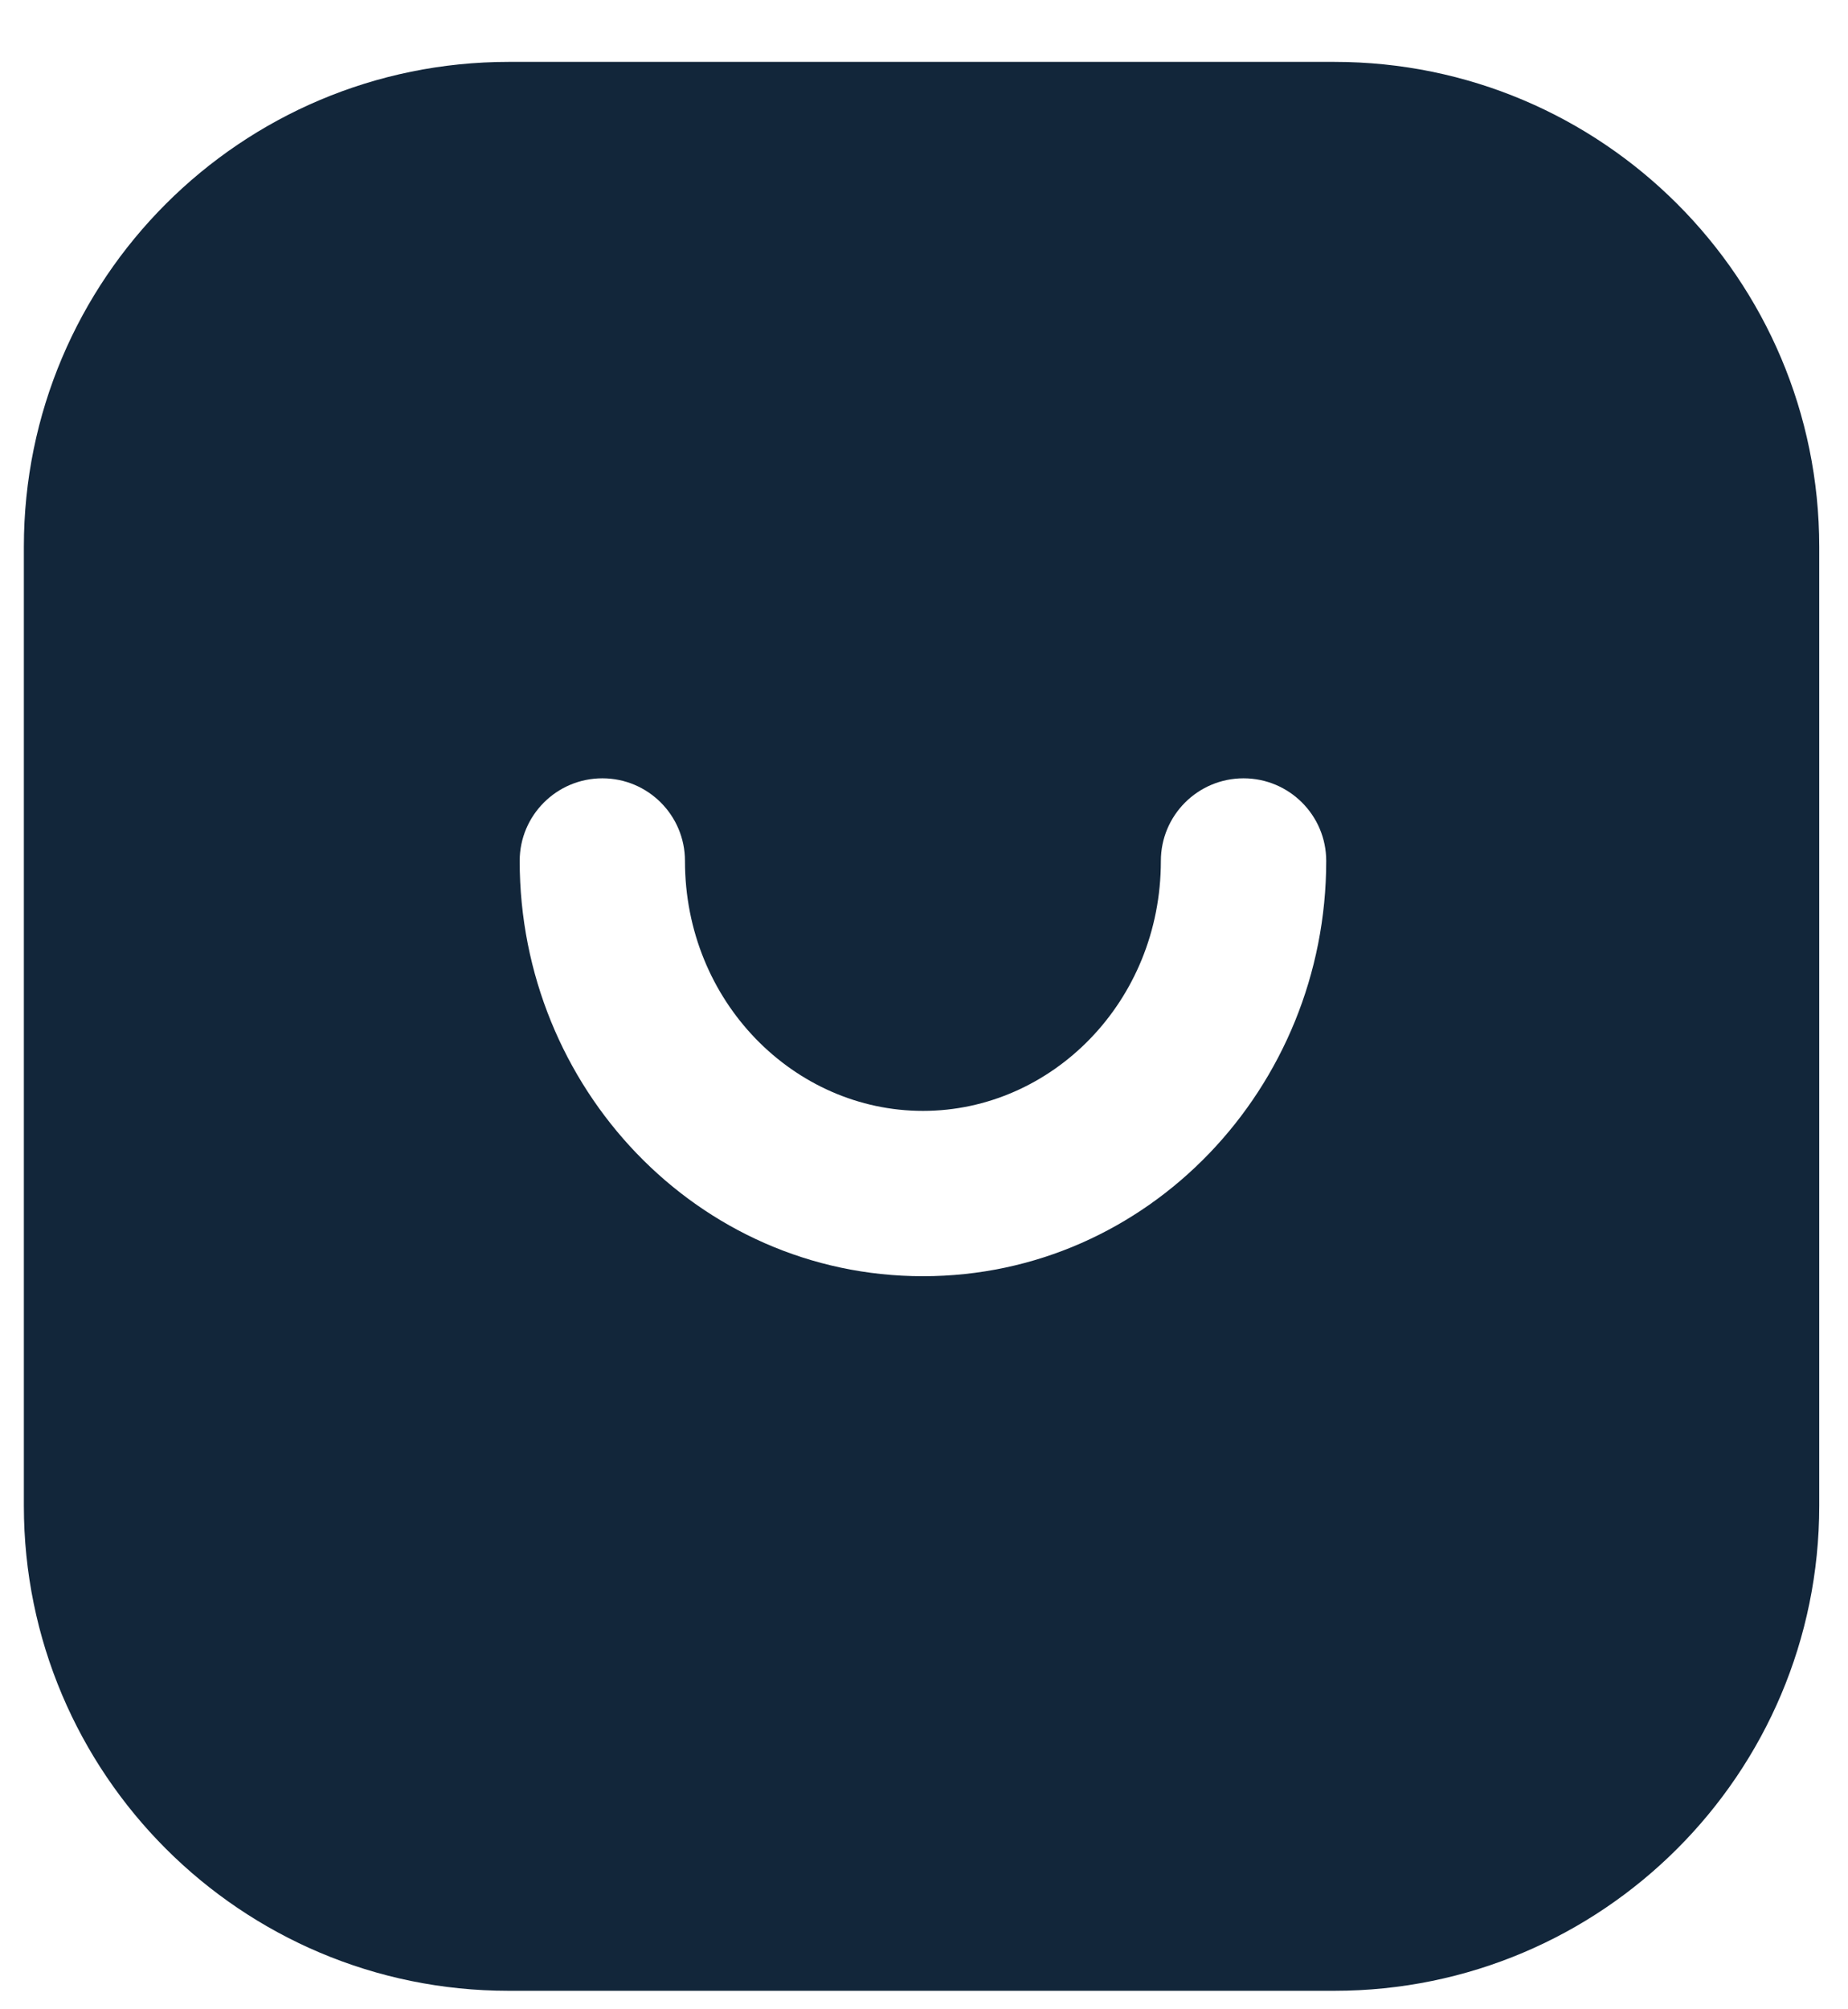<svg width="23" height="25" viewBox="0 0 23 25" fill="none" xmlns="http://www.w3.org/2000/svg">
<path fill-rule="evenodd" clip-rule="evenodd" d="M6.331 0.77C2.998 0.77 0.297 3.471 0.297 6.804V18.735C0.297 22.068 2.998 24.77 6.331 24.77H16.607C19.94 24.77 22.642 22.068 22.642 18.735V6.804C22.642 3.471 19.94 0.77 16.607 0.77H6.331ZM8.525 10.712C8.525 10.144 8.065 9.684 7.497 9.684C6.929 9.684 6.468 10.144 6.468 10.712C6.468 13.53 8.68 15.879 11.487 15.879C14.293 15.879 16.506 13.53 16.506 10.712C16.506 10.144 16.045 9.684 15.477 9.684C14.909 9.684 14.448 10.144 14.448 10.712C14.448 12.465 13.088 13.822 11.487 13.822C9.886 13.822 8.525 12.465 8.525 10.712Z" fill="#12263A"/>
</svg>
